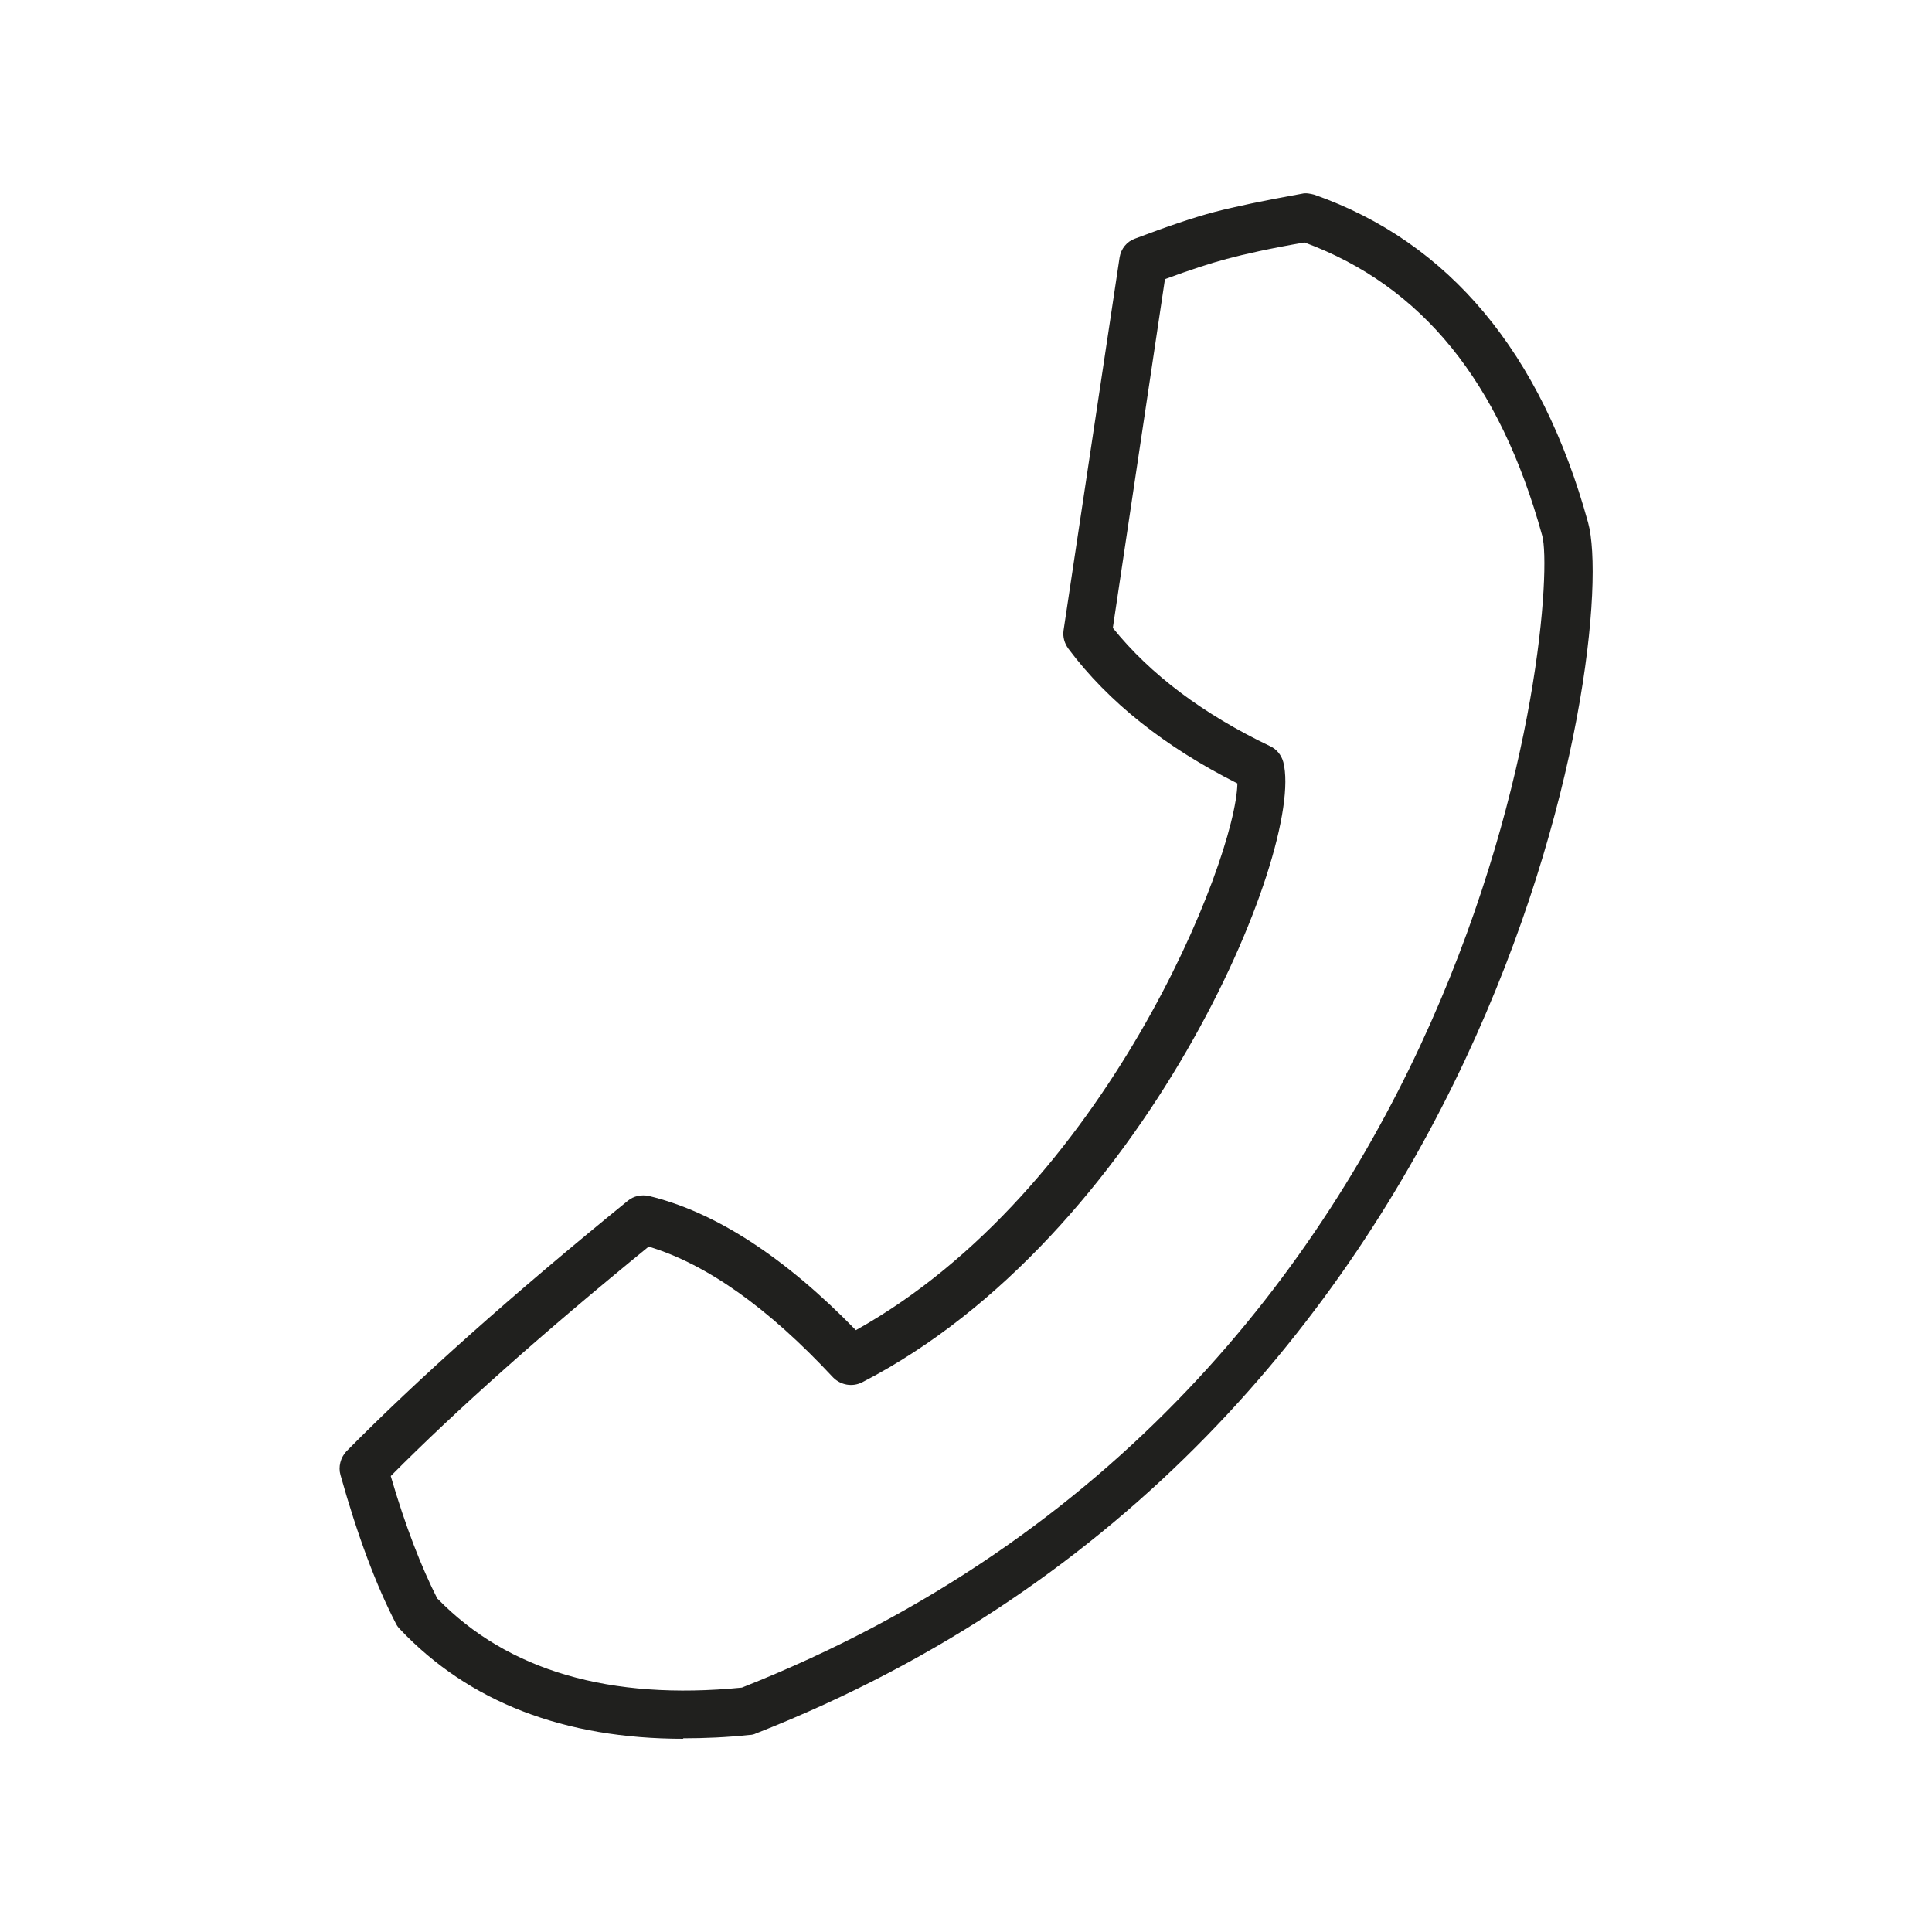 <svg width="40" height="40" viewBox="0 0 40 40" fill="none" xmlns="http://www.w3.org/2000/svg">
<path d="M14.149 36C11.68 36 9.71 35.24 8.28 33.73C8.25 33.7 8.22 33.66 8.2 33.62C7.79 32.83 7.4 31.79 7.05 30.54C7 30.37 7.05 30.18 7.17 30.05C8.64 28.56 10.6 26.81 12.999 24.86C13.12 24.76 13.28 24.73 13.43 24.76C14.809 25.09 16.25 26.03 17.72 27.54C22.899 24.65 25.59 17.79 25.619 16.22C24.13 15.47 22.95 14.54 22.119 13.43C22.04 13.32 22 13.19 22.02 13.05L23.18 5.33C23.209 5.15 23.329 5 23.5 4.94C24.16 4.69 24.72 4.5 25.14 4.39C25.559 4.28 26.18 4.15 26.959 4.01C27.04 3.99 27.13 4.01 27.209 4.03C30 5.01 31.91 7.3 32.88 10.82C33.529 13.17 31.169 29.8 15.649 35.89C15.61 35.91 15.559 35.92 15.52 35.92C15.05 35.97 14.589 35.99 14.139 35.99L14.149 36ZM9.06 33.1C10.509 34.59 12.63 35.21 15.36 34.94C30.939 28.78 32.279 12.36 31.93 11.09C31.049 7.9 29.439 5.92 27.009 5.02C26.309 5.14 25.77 5.26 25.399 5.36C25.059 5.45 24.63 5.59 24.119 5.78L23.04 13C23.82 13.97 24.919 14.79 26.299 15.45C26.43 15.51 26.529 15.63 26.57 15.78C27.029 17.59 23.689 25.61 17.849 28.62C17.649 28.72 17.41 28.68 17.25 28.52C15.909 27.08 14.63 26.17 13.43 25.81C11.259 27.58 9.46 29.18 8.09 30.56C8.39 31.59 8.72 32.44 9.06 33.11V33.1Z" fill="#20201E"/>
</svg>
